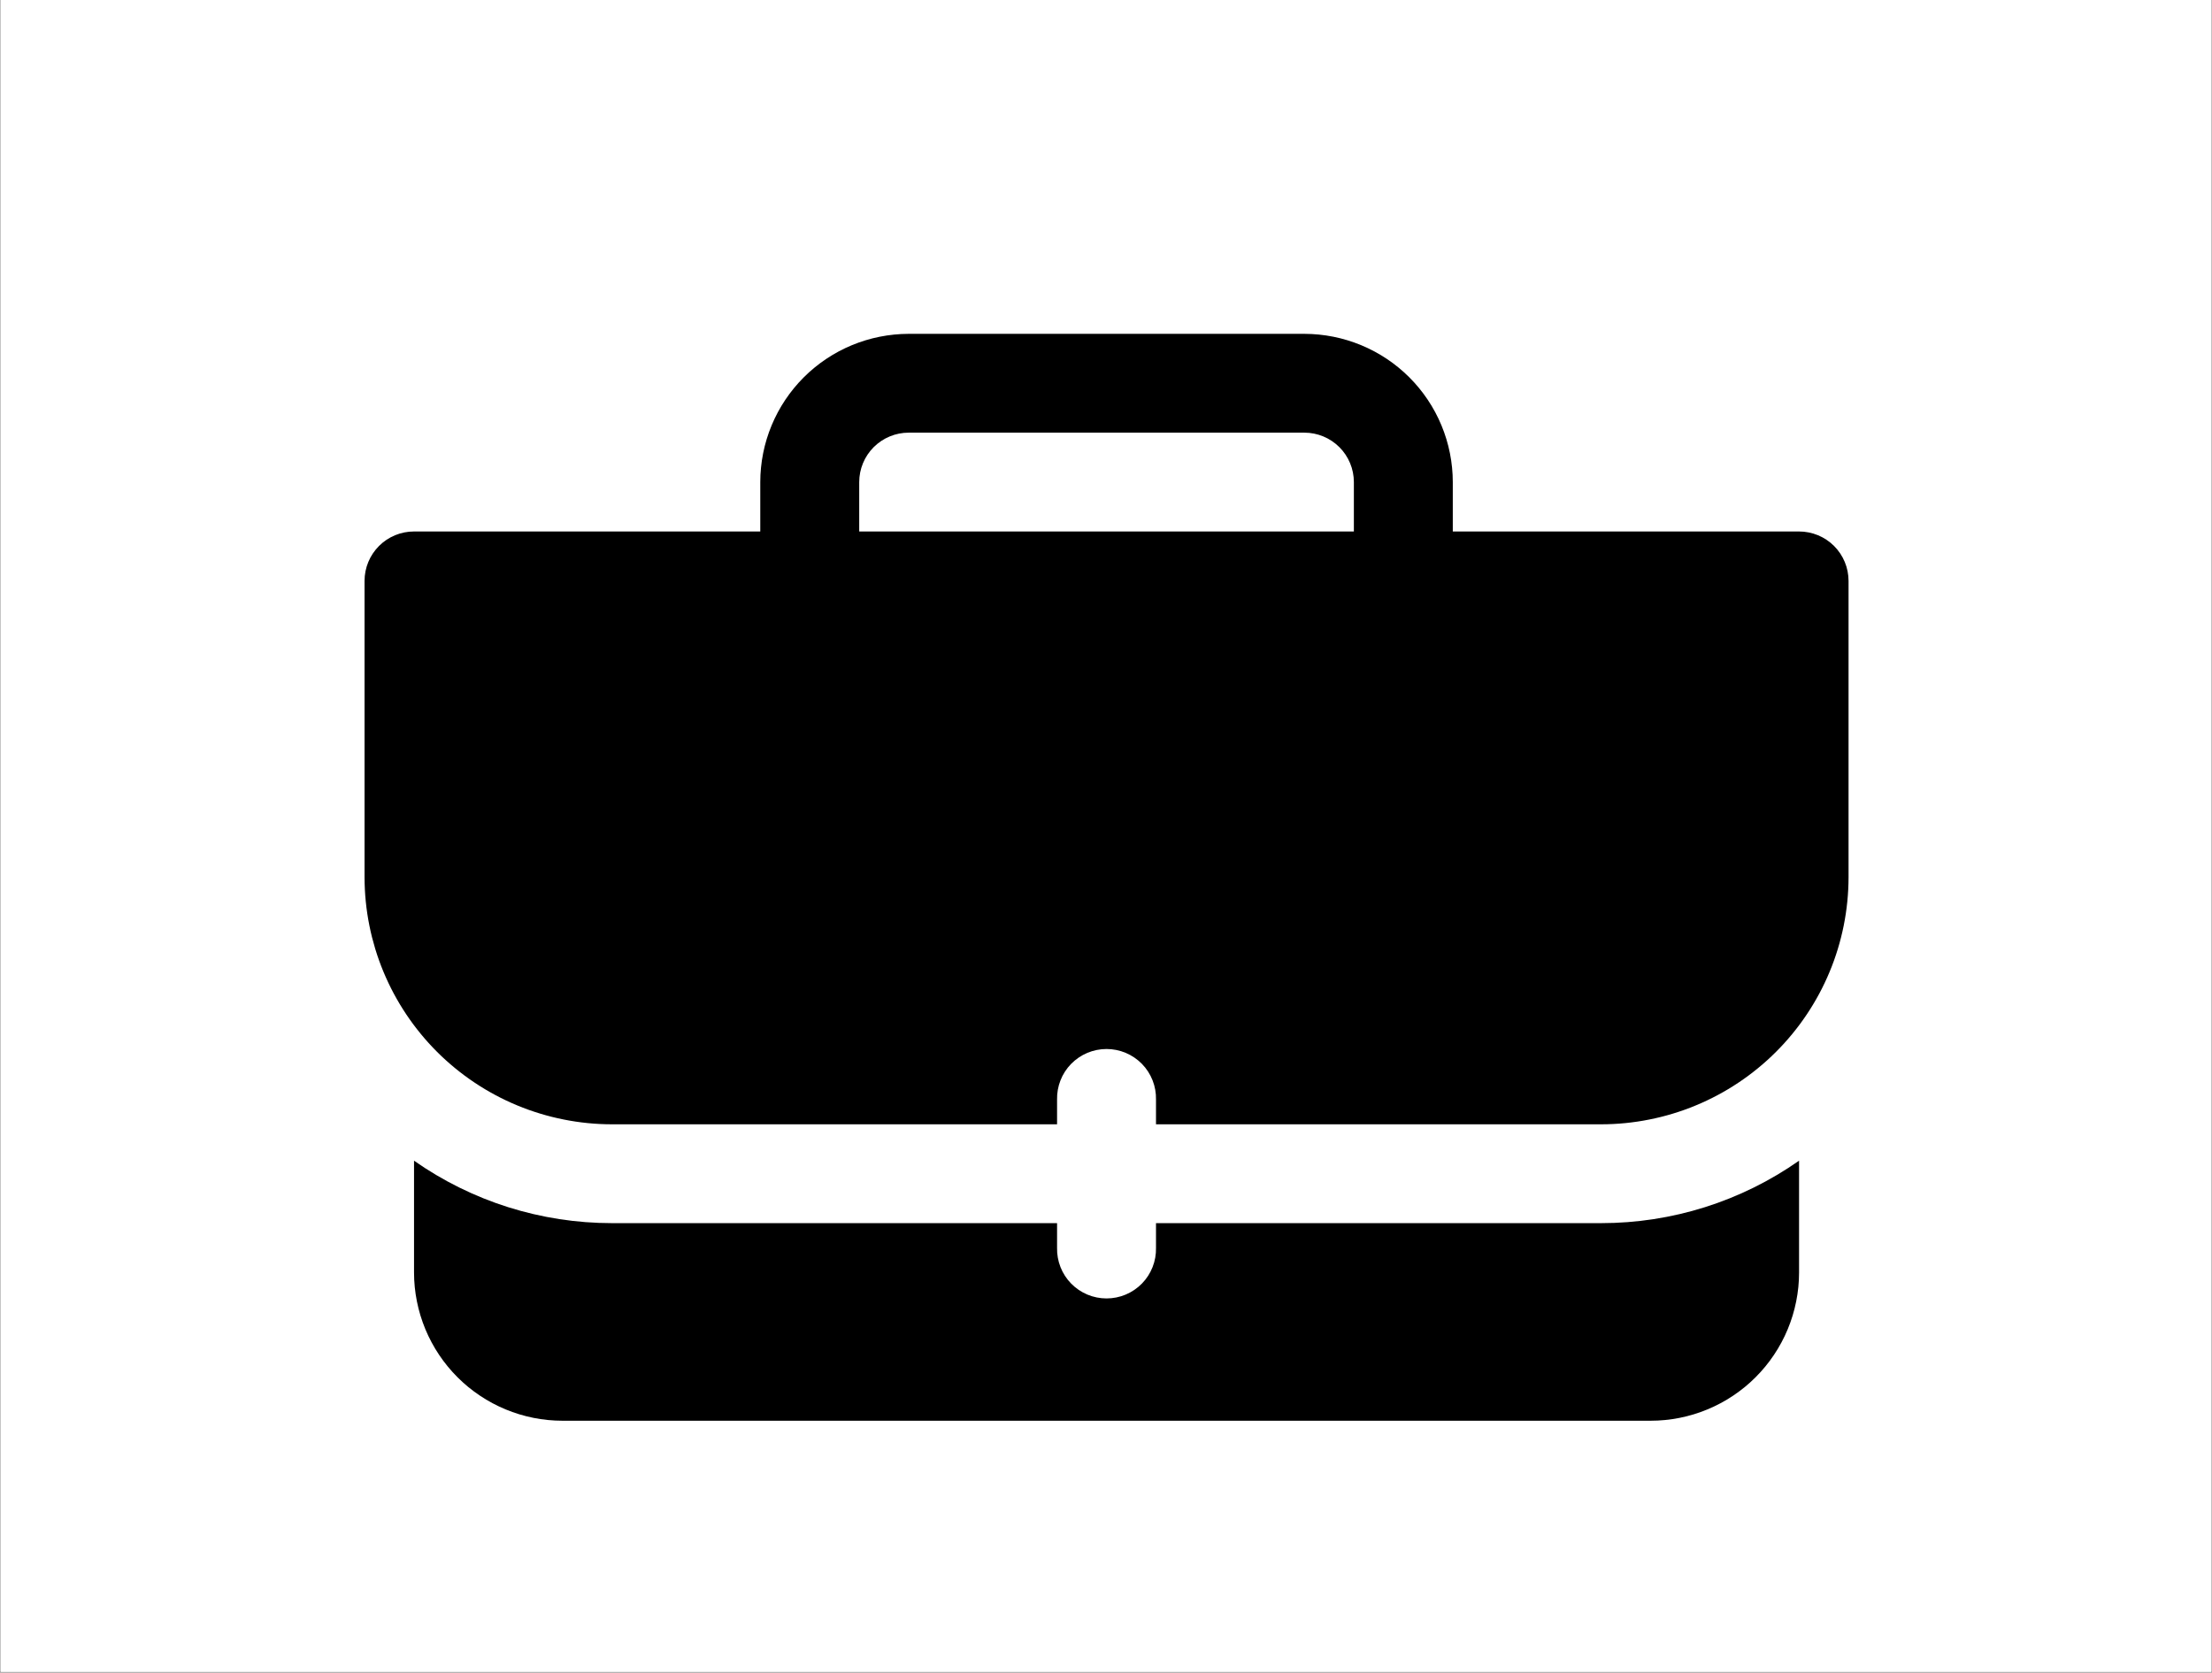 <svg xmlns="http://www.w3.org/2000/svg" xmlns:xlink="http://www.w3.org/1999/xlink" width="800" zoomAndPan="magnify" viewBox="0 0 600 453.75" height="605" preserveAspectRatio="xMidYMid meet" version="1.0"><rect x="0" y="0" width="600" height="453.75" fill="#808080" stroke="none"/><defs><clipPath id="c2a7b408f9"><path d="M 0.164 0 L 599.832 0 L 599.832 453.5 L 0.164 453.5 Z M 0.164 0 " clip-rule="nonzero"/></clipPath><clipPath id="7964657818"><path d="M 98.883 90.332 L 501.414 90.332 L 501.414 305 L 98.883 305 Z M 98.883 90.332 " clip-rule="nonzero"/></clipPath><clipPath id="9962c3528c"><path d="M 112 314 L 488 314 L 488 385.668 L 112 385.668 Z M 112 314 " clip-rule="nonzero"/></clipPath></defs><g clip-path="url(#c2a7b408f9)"><path fill="#ffffff" d="M 0.164 0 L 599.836 0 L 599.836 453.5 L 0.164 453.5 Z M 0.164 0 " fill-opacity="1" fill-rule="nonzero"/><path fill="#ffffff" d="M 0.164 0 L 599.836 0 L 599.836 453.5 L 0.164 453.5 Z M 0.164 0 " fill-opacity="1" fill-rule="nonzero"/></g><g clip-path="url(#7964657818)"><path fill="#000000" d="M 487.992 144.176 L 394.066 144.176 L 394.066 130.77 C 394.066 129.453 394 128.141 393.867 126.832 C 393.738 125.52 393.543 124.219 393.285 122.93 C 393.027 121.637 392.707 120.363 392.324 119.105 C 391.941 117.844 391.496 116.605 390.992 115.391 C 390.488 114.176 389.922 112.984 389.301 111.824 C 388.68 110.664 388.004 109.535 387.27 108.441 C 386.539 107.348 385.754 106.293 384.918 105.273 C 384.082 104.258 383.195 103.281 382.266 102.352 C 381.332 101.422 380.359 100.539 379.34 99.703 C 378.32 98.867 377.262 98.086 376.168 97.352 C 375.07 96.621 373.941 95.945 372.781 95.324 C 371.617 94.703 370.43 94.141 369.211 93.637 C 367.992 93.133 366.754 92.688 365.492 92.305 C 364.234 91.922 362.957 91.602 361.664 91.344 C 360.371 91.086 359.07 90.891 357.758 90.762 C 356.445 90.633 355.133 90.566 353.812 90.562 L 246.477 90.562 C 245.156 90.566 243.844 90.633 242.531 90.762 C 241.219 90.895 239.918 91.086 238.625 91.344 C 237.332 91.602 236.059 91.922 234.797 92.305 C 233.535 92.688 232.297 93.133 231.078 93.637 C 229.859 94.141 228.672 94.703 227.508 95.324 C 226.348 95.945 225.219 96.625 224.125 97.355 C 223.027 98.086 221.969 98.871 220.953 99.707 C 219.934 100.539 218.957 101.422 218.027 102.355 C 217.094 103.285 216.211 104.258 215.375 105.277 C 214.539 106.293 213.754 107.352 213.02 108.445 C 212.289 109.539 211.609 110.668 210.988 111.828 C 210.367 112.988 209.805 114.176 209.301 115.391 C 208.793 116.609 208.352 117.844 207.965 119.105 C 207.582 120.363 207.262 121.641 207.004 122.93 C 206.746 124.223 206.551 125.52 206.422 126.832 C 206.289 128.141 206.223 129.453 206.223 130.77 L 206.223 144.176 L 112.305 144.176 C 111.422 144.176 110.551 144.262 109.688 144.43 C 108.824 144.602 107.984 144.855 107.168 145.191 C 106.355 145.531 105.582 145.941 104.848 146.43 C 104.117 146.918 103.438 147.473 102.816 148.098 C 102.191 148.719 101.637 149.395 101.145 150.129 C 100.656 150.859 100.242 151.633 99.906 152.445 C 99.57 153.258 99.312 154.094 99.141 154.957 C 98.969 155.82 98.883 156.691 98.883 157.574 L 98.883 237.984 C 98.887 239.082 98.914 240.176 98.969 241.273 C 99.023 242.367 99.105 243.461 99.215 244.551 C 99.324 245.641 99.457 246.73 99.621 247.812 C 99.781 248.898 99.973 249.977 100.188 251.051 C 100.402 252.129 100.645 253.195 100.91 254.262 C 101.18 255.324 101.473 256.379 101.789 257.43 C 102.109 258.477 102.453 259.516 102.824 260.551 C 103.195 261.582 103.59 262.602 104.012 263.617 C 104.434 264.629 104.879 265.629 105.348 266.621 C 105.816 267.613 106.312 268.59 106.828 269.559 C 107.348 270.523 107.887 271.477 108.453 272.418 C 109.016 273.355 109.605 274.281 110.215 275.195 C 110.824 276.105 111.457 277 112.109 277.883 C 112.766 278.762 113.441 279.625 114.137 280.473 C 114.832 281.32 115.551 282.152 116.285 282.965 C 117.023 283.773 117.781 284.57 118.555 285.344 C 119.332 286.121 120.125 286.875 120.941 287.613 C 121.754 288.348 122.582 289.062 123.434 289.758 C 124.281 290.453 125.145 291.129 126.027 291.781 C 126.91 292.438 127.805 293.066 128.719 293.676 C 129.629 294.285 130.559 294.871 131.496 295.438 C 132.438 296 133.395 296.539 134.363 297.059 C 135.328 297.574 136.309 298.07 137.301 298.539 C 138.293 299.008 139.297 299.453 140.309 299.871 C 141.324 300.293 142.348 300.688 143.379 301.059 C 144.414 301.426 145.453 301.77 146.504 302.09 C 147.555 302.41 148.613 302.703 149.676 302.969 C 150.742 303.238 151.812 303.477 152.887 303.691 C 153.965 303.906 155.043 304.098 156.129 304.258 C 157.215 304.418 158.305 304.555 159.398 304.664 C 160.488 304.773 161.582 304.855 162.68 304.91 C 163.773 304.965 164.871 304.992 165.969 304.992 L 286.727 304.992 L 286.727 298.297 C 286.707 297.402 286.773 296.516 286.93 295.633 C 287.086 294.754 287.328 293.898 287.656 293.066 C 287.98 292.234 288.387 291.441 288.875 290.691 C 289.359 289.941 289.914 289.246 290.539 288.605 C 291.164 287.969 291.848 287.395 292.586 286.895 C 293.328 286.391 294.109 285.965 294.934 285.617 C 295.758 285.27 296.609 285.008 297.488 284.832 C 298.363 284.656 299.25 284.566 300.145 284.566 C 301.039 284.566 301.926 284.656 302.801 284.832 C 303.68 285.008 304.531 285.27 305.355 285.617 C 306.18 285.965 306.961 286.391 307.703 286.895 C 308.441 287.395 309.121 287.969 309.75 288.605 C 310.375 289.246 310.93 289.941 311.414 290.691 C 311.898 291.441 312.309 292.234 312.633 293.066 C 312.961 293.898 313.203 294.754 313.359 295.633 C 313.516 296.516 313.582 297.402 313.562 298.297 L 313.562 304.992 L 434.32 304.992 C 435.418 304.992 436.516 304.965 437.609 304.91 C 438.707 304.855 439.801 304.773 440.891 304.664 C 441.984 304.555 443.074 304.418 444.16 304.258 C 445.246 304.098 446.324 303.906 447.402 303.691 C 448.477 303.477 449.547 303.238 450.613 302.969 C 451.68 302.703 452.734 302.41 453.785 302.09 C 454.836 301.773 455.879 301.426 456.91 301.059 C 457.941 300.688 458.969 300.293 459.98 299.871 C 460.996 299.453 461.996 299.008 462.988 298.539 C 463.98 298.07 464.961 297.574 465.93 297.059 C 466.898 296.543 467.852 296 468.793 295.438 C 469.734 294.871 470.66 294.285 471.574 293.676 C 472.484 293.066 473.383 292.438 474.266 291.781 C 475.145 291.129 476.012 290.457 476.859 289.758 C 477.707 289.062 478.539 288.348 479.352 287.613 C 480.164 286.875 480.961 286.121 481.734 285.344 C 482.512 284.57 483.27 283.777 484.004 282.965 C 484.742 282.152 485.461 281.32 486.156 280.473 C 486.852 279.625 487.527 278.762 488.184 277.883 C 488.836 277.004 489.469 276.105 490.078 275.195 C 490.688 274.285 491.277 273.359 491.84 272.418 C 492.406 271.477 492.945 270.523 493.465 269.559 C 493.984 268.59 494.477 267.613 494.945 266.621 C 495.418 265.633 495.863 264.629 496.281 263.617 C 496.703 262.605 497.098 261.582 497.469 260.551 C 497.84 259.52 498.184 258.477 498.504 257.43 C 498.824 256.379 499.117 255.324 499.383 254.262 C 499.652 253.195 499.895 252.129 500.109 251.055 C 500.324 249.977 500.512 248.898 500.676 247.812 C 500.836 246.73 500.973 245.641 501.082 244.551 C 501.191 243.461 501.273 242.367 501.328 241.273 C 501.383 240.176 501.41 239.082 501.414 237.984 L 501.414 157.574 C 501.41 156.691 501.324 155.82 501.152 154.957 C 500.98 154.094 500.727 153.258 500.387 152.445 C 500.051 151.633 499.637 150.859 499.148 150.129 C 498.66 149.398 498.102 148.723 497.48 148.098 C 496.855 147.477 496.18 146.922 495.445 146.434 C 494.715 145.945 493.941 145.531 493.125 145.195 C 492.312 144.859 491.473 144.605 490.609 144.434 C 489.746 144.262 488.875 144.176 487.992 144.176 Z M 233.062 130.77 C 233.062 129.891 233.148 129.02 233.32 128.156 C 233.492 127.293 233.75 126.457 234.086 125.645 C 234.422 124.832 234.836 124.059 235.324 123.328 C 235.816 122.598 236.371 121.918 236.992 121.297 C 237.617 120.676 238.293 120.121 239.023 119.629 C 239.758 119.141 240.531 118.727 241.344 118.391 C 242.156 118.055 242.996 117.797 243.859 117.625 C 244.723 117.453 245.594 117.367 246.477 117.367 L 353.812 117.367 C 354.695 117.367 355.566 117.453 356.43 117.625 C 357.293 117.797 358.133 118.055 358.945 118.391 C 359.762 118.727 360.535 119.141 361.266 119.629 C 361.996 120.117 362.676 120.676 363.297 121.297 C 363.922 121.918 364.477 122.598 364.969 123.328 C 365.457 124.059 365.871 124.832 366.207 125.645 C 366.547 126.457 366.801 127.293 366.973 128.156 C 367.145 129.02 367.234 129.891 367.234 130.77 L 367.234 144.176 L 233.062 144.176 Z M 233.062 130.77 " fill-opacity="1" fill-rule="nonzero"/></g><g clip-path="url(#9962c3528c)"><path fill="#000000" d="M 313.562 331.805 L 313.562 338.5 C 313.582 339.395 313.516 340.281 313.359 341.16 C 313.203 342.043 312.961 342.898 312.633 343.73 C 312.309 344.562 311.898 345.352 311.414 346.105 C 310.93 346.855 310.375 347.551 309.75 348.188 C 309.125 348.828 308.441 349.398 307.703 349.902 C 306.961 350.406 306.18 350.832 305.355 351.18 C 304.531 351.527 303.68 351.789 302.801 351.965 C 301.926 352.141 301.039 352.23 300.145 352.23 C 299.25 352.23 298.363 352.141 297.488 351.965 C 296.609 351.789 295.758 351.527 294.934 351.18 C 294.109 350.832 293.328 350.406 292.586 349.902 C 291.848 349.398 291.164 348.828 290.539 348.188 C 289.914 347.551 289.359 346.855 288.875 346.105 C 288.387 345.352 287.98 344.562 287.656 343.73 C 287.328 342.898 287.086 342.043 286.93 341.16 C 286.773 340.281 286.707 339.395 286.727 338.5 L 286.727 331.805 L 165.969 331.805 C 161.195 331.805 156.449 331.441 151.734 330.715 C 147.016 329.988 142.379 328.906 137.828 327.473 C 133.277 326.035 128.859 324.258 124.582 322.145 C 120.305 320.031 116.211 317.605 112.305 314.863 L 112.305 345.199 C 112.305 346.516 112.371 347.828 112.5 349.141 C 112.633 350.449 112.828 351.75 113.086 353.039 C 113.344 354.332 113.664 355.605 114.047 356.867 C 114.43 358.125 114.875 359.363 115.379 360.582 C 115.883 361.797 116.449 362.984 117.07 364.145 C 117.691 365.305 118.367 366.434 119.102 367.527 C 119.832 368.621 120.617 369.68 121.453 370.695 C 122.289 371.715 123.176 372.688 124.105 373.617 C 125.039 374.551 126.012 375.434 127.031 376.27 C 128.051 377.102 129.109 377.887 130.203 378.617 C 131.301 379.352 132.43 380.027 133.59 380.648 C 134.754 381.27 135.941 381.832 137.16 382.336 C 138.375 382.84 139.617 383.285 140.875 383.668 C 142.137 384.051 143.414 384.371 144.707 384.629 C 146 384.887 147.301 385.078 148.613 385.211 C 149.926 385.34 151.238 385.406 152.559 385.406 L 447.738 385.406 C 449.059 385.406 450.371 385.34 451.684 385.211 C 452.996 385.078 454.297 384.887 455.59 384.629 C 456.883 384.371 458.16 384.051 459.418 383.668 C 460.68 383.285 461.922 382.84 463.137 382.336 C 464.355 381.832 465.543 381.27 466.707 380.648 C 467.867 380.027 468.996 379.352 470.094 378.617 C 471.188 377.887 472.246 377.102 473.266 376.27 C 474.285 375.434 475.258 374.551 476.191 373.617 C 477.121 372.688 478.008 371.715 478.844 370.695 C 479.68 369.68 480.465 368.621 481.195 367.527 C 481.93 366.434 482.605 365.305 483.227 364.145 C 483.848 362.984 484.414 361.797 484.918 360.582 C 485.422 359.363 485.867 358.125 486.25 356.867 C 486.633 355.605 486.953 354.332 487.211 353.039 C 487.469 351.75 487.664 350.449 487.797 349.141 C 487.926 347.828 487.992 346.516 487.992 345.199 L 487.992 314.863 C 484.086 317.605 479.992 320.031 475.711 322.148 C 471.434 324.262 467.016 326.035 462.465 327.473 C 457.914 328.91 453.277 329.988 448.559 330.715 C 443.84 331.441 439.094 331.805 434.32 331.805 Z M 313.562 331.805 " fill-opacity="1" fill-rule="nonzero"/></g></svg>